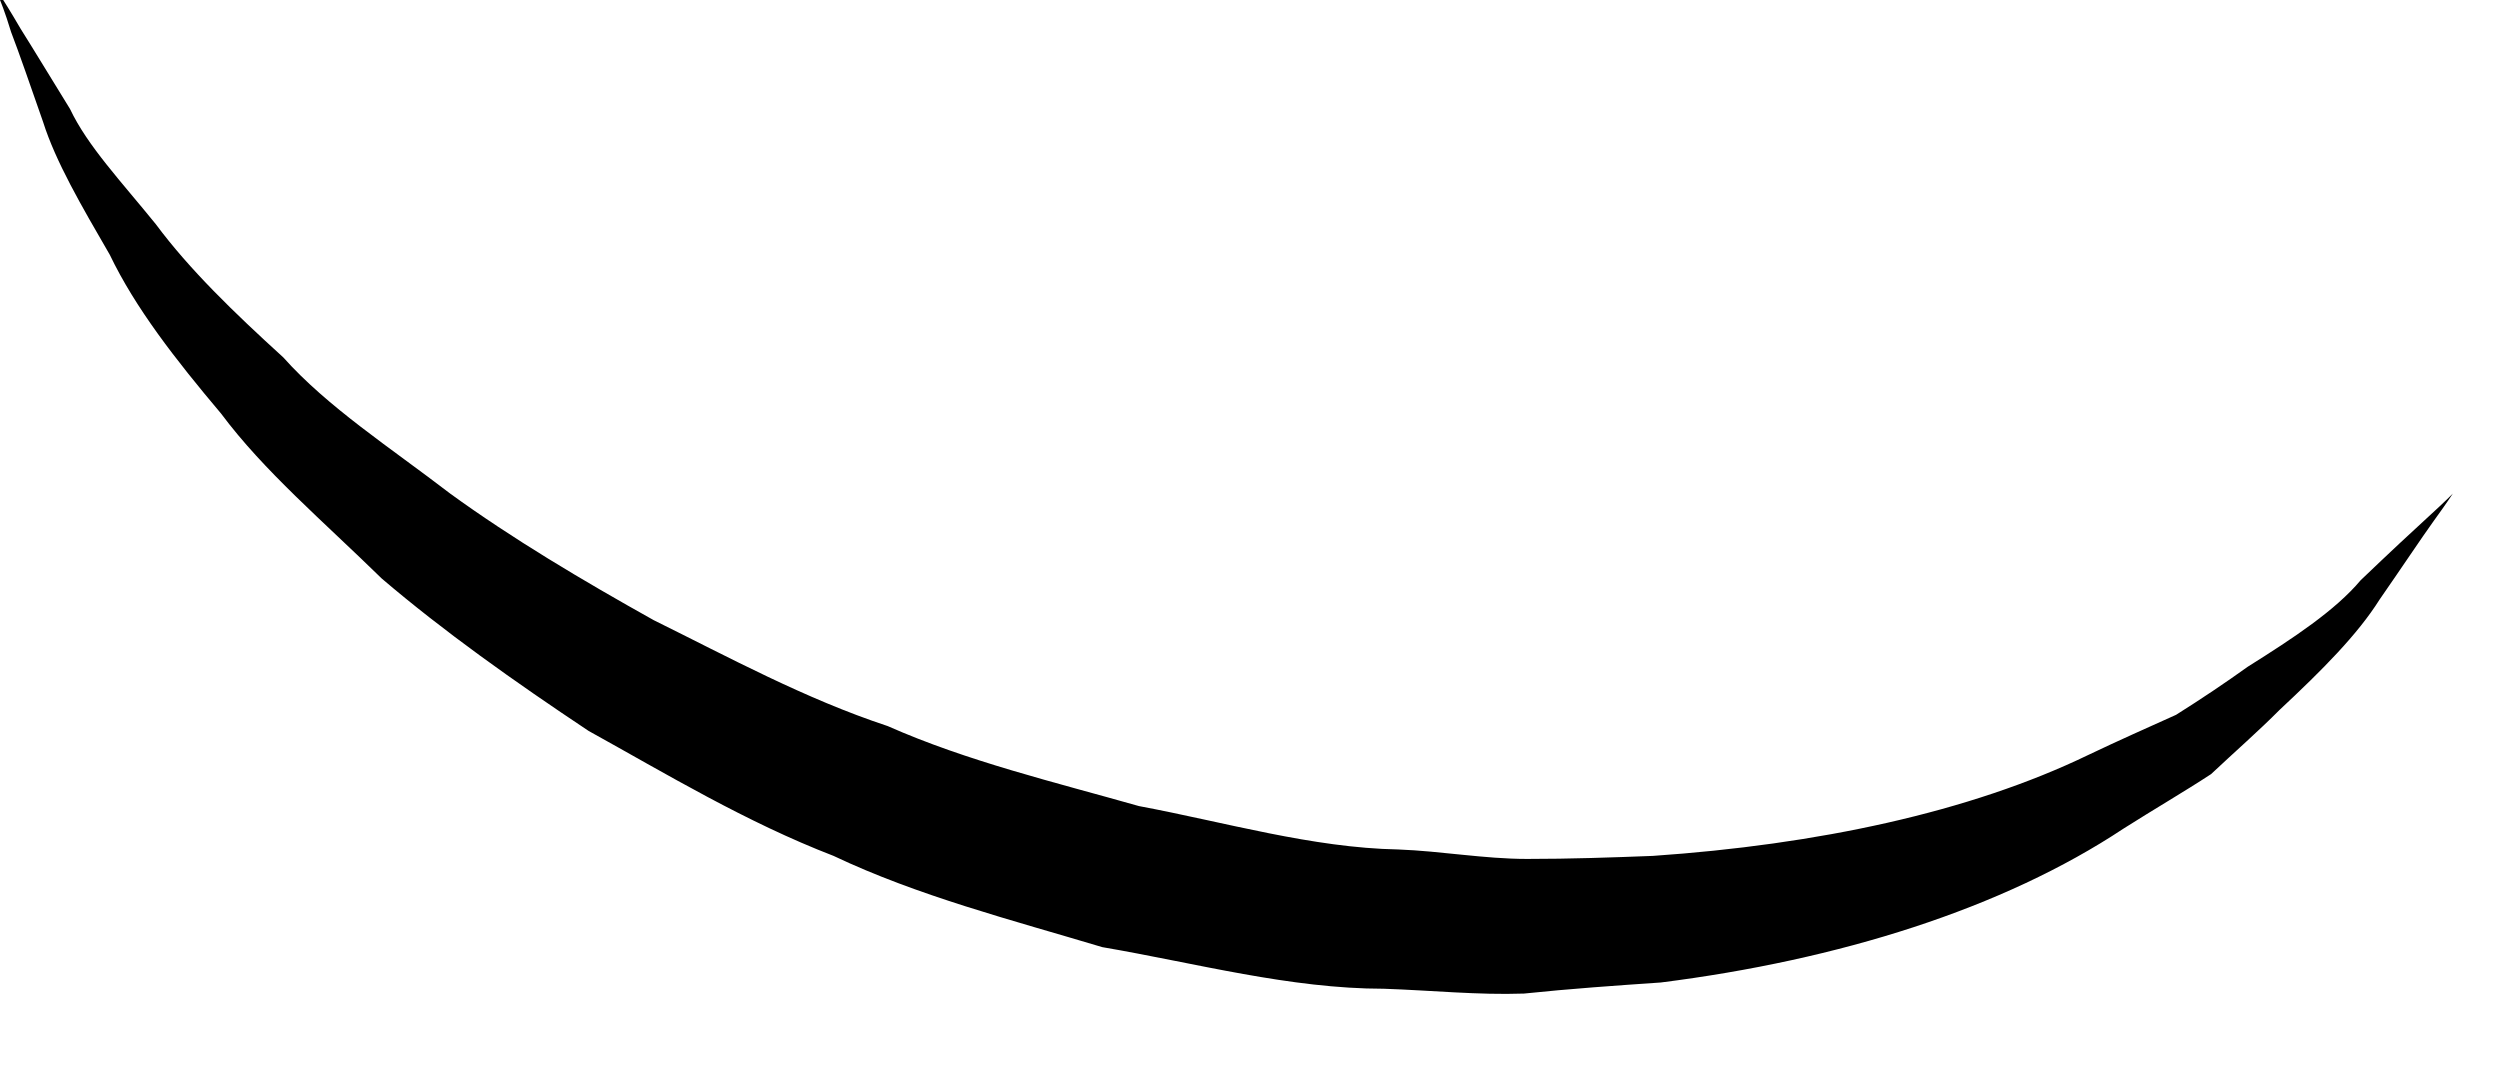 <?xml version="1.0" encoding="utf-8"?>
<svg xmlns="http://www.w3.org/2000/svg" fill="none" height="100%" overflow="visible" preserveAspectRatio="none" style="display: block;" viewBox="0 0 14 6" width="100%">
<path d="M0.018 0C0.018 0 0.053 0.054 0.116 0.162C0.178 0.26 0.276 0.422 0.392 0.61C0.49 0.817 0.677 1.014 0.873 1.256C1.06 1.508 1.31 1.75 1.586 2.001C1.835 2.28 2.182 2.504 2.521 2.764C2.868 3.016 3.26 3.249 3.661 3.473C4.08 3.68 4.508 3.913 4.971 4.066C5.416 4.263 5.906 4.38 6.378 4.514C6.859 4.604 7.349 4.748 7.83 4.757C8.071 4.766 8.311 4.81 8.552 4.81C8.792 4.81 9.024 4.802 9.256 4.793C10.173 4.73 11.028 4.55 11.696 4.227C11.866 4.146 12.026 4.075 12.186 4.003C12.329 3.913 12.463 3.823 12.587 3.734C12.845 3.572 13.077 3.419 13.22 3.249C13.38 3.096 13.514 2.971 13.603 2.89C13.692 2.809 13.736 2.764 13.736 2.764C13.736 2.764 13.701 2.818 13.629 2.917C13.558 3.016 13.451 3.177 13.326 3.357C13.202 3.554 13.006 3.751 12.765 3.976C12.649 4.093 12.516 4.209 12.382 4.335C12.231 4.434 12.062 4.532 11.892 4.64C11.215 5.089 10.298 5.376 9.3 5.502C9.051 5.519 8.792 5.537 8.534 5.564C8.276 5.573 8.017 5.546 7.75 5.537C7.224 5.537 6.699 5.394 6.173 5.304C5.666 5.152 5.14 5.017 4.668 4.793C4.178 4.604 3.733 4.335 3.296 4.093C2.877 3.814 2.485 3.536 2.138 3.24C1.808 2.917 1.479 2.639 1.238 2.316C0.98 2.01 0.757 1.723 0.615 1.427C0.454 1.149 0.312 0.906 0.241 0.682C0.169 0.476 0.107 0.296 0.062 0.179C0.027 0.063 0 0 0 0H0.018Z" fill="black" id="Vector"/>
</svg>